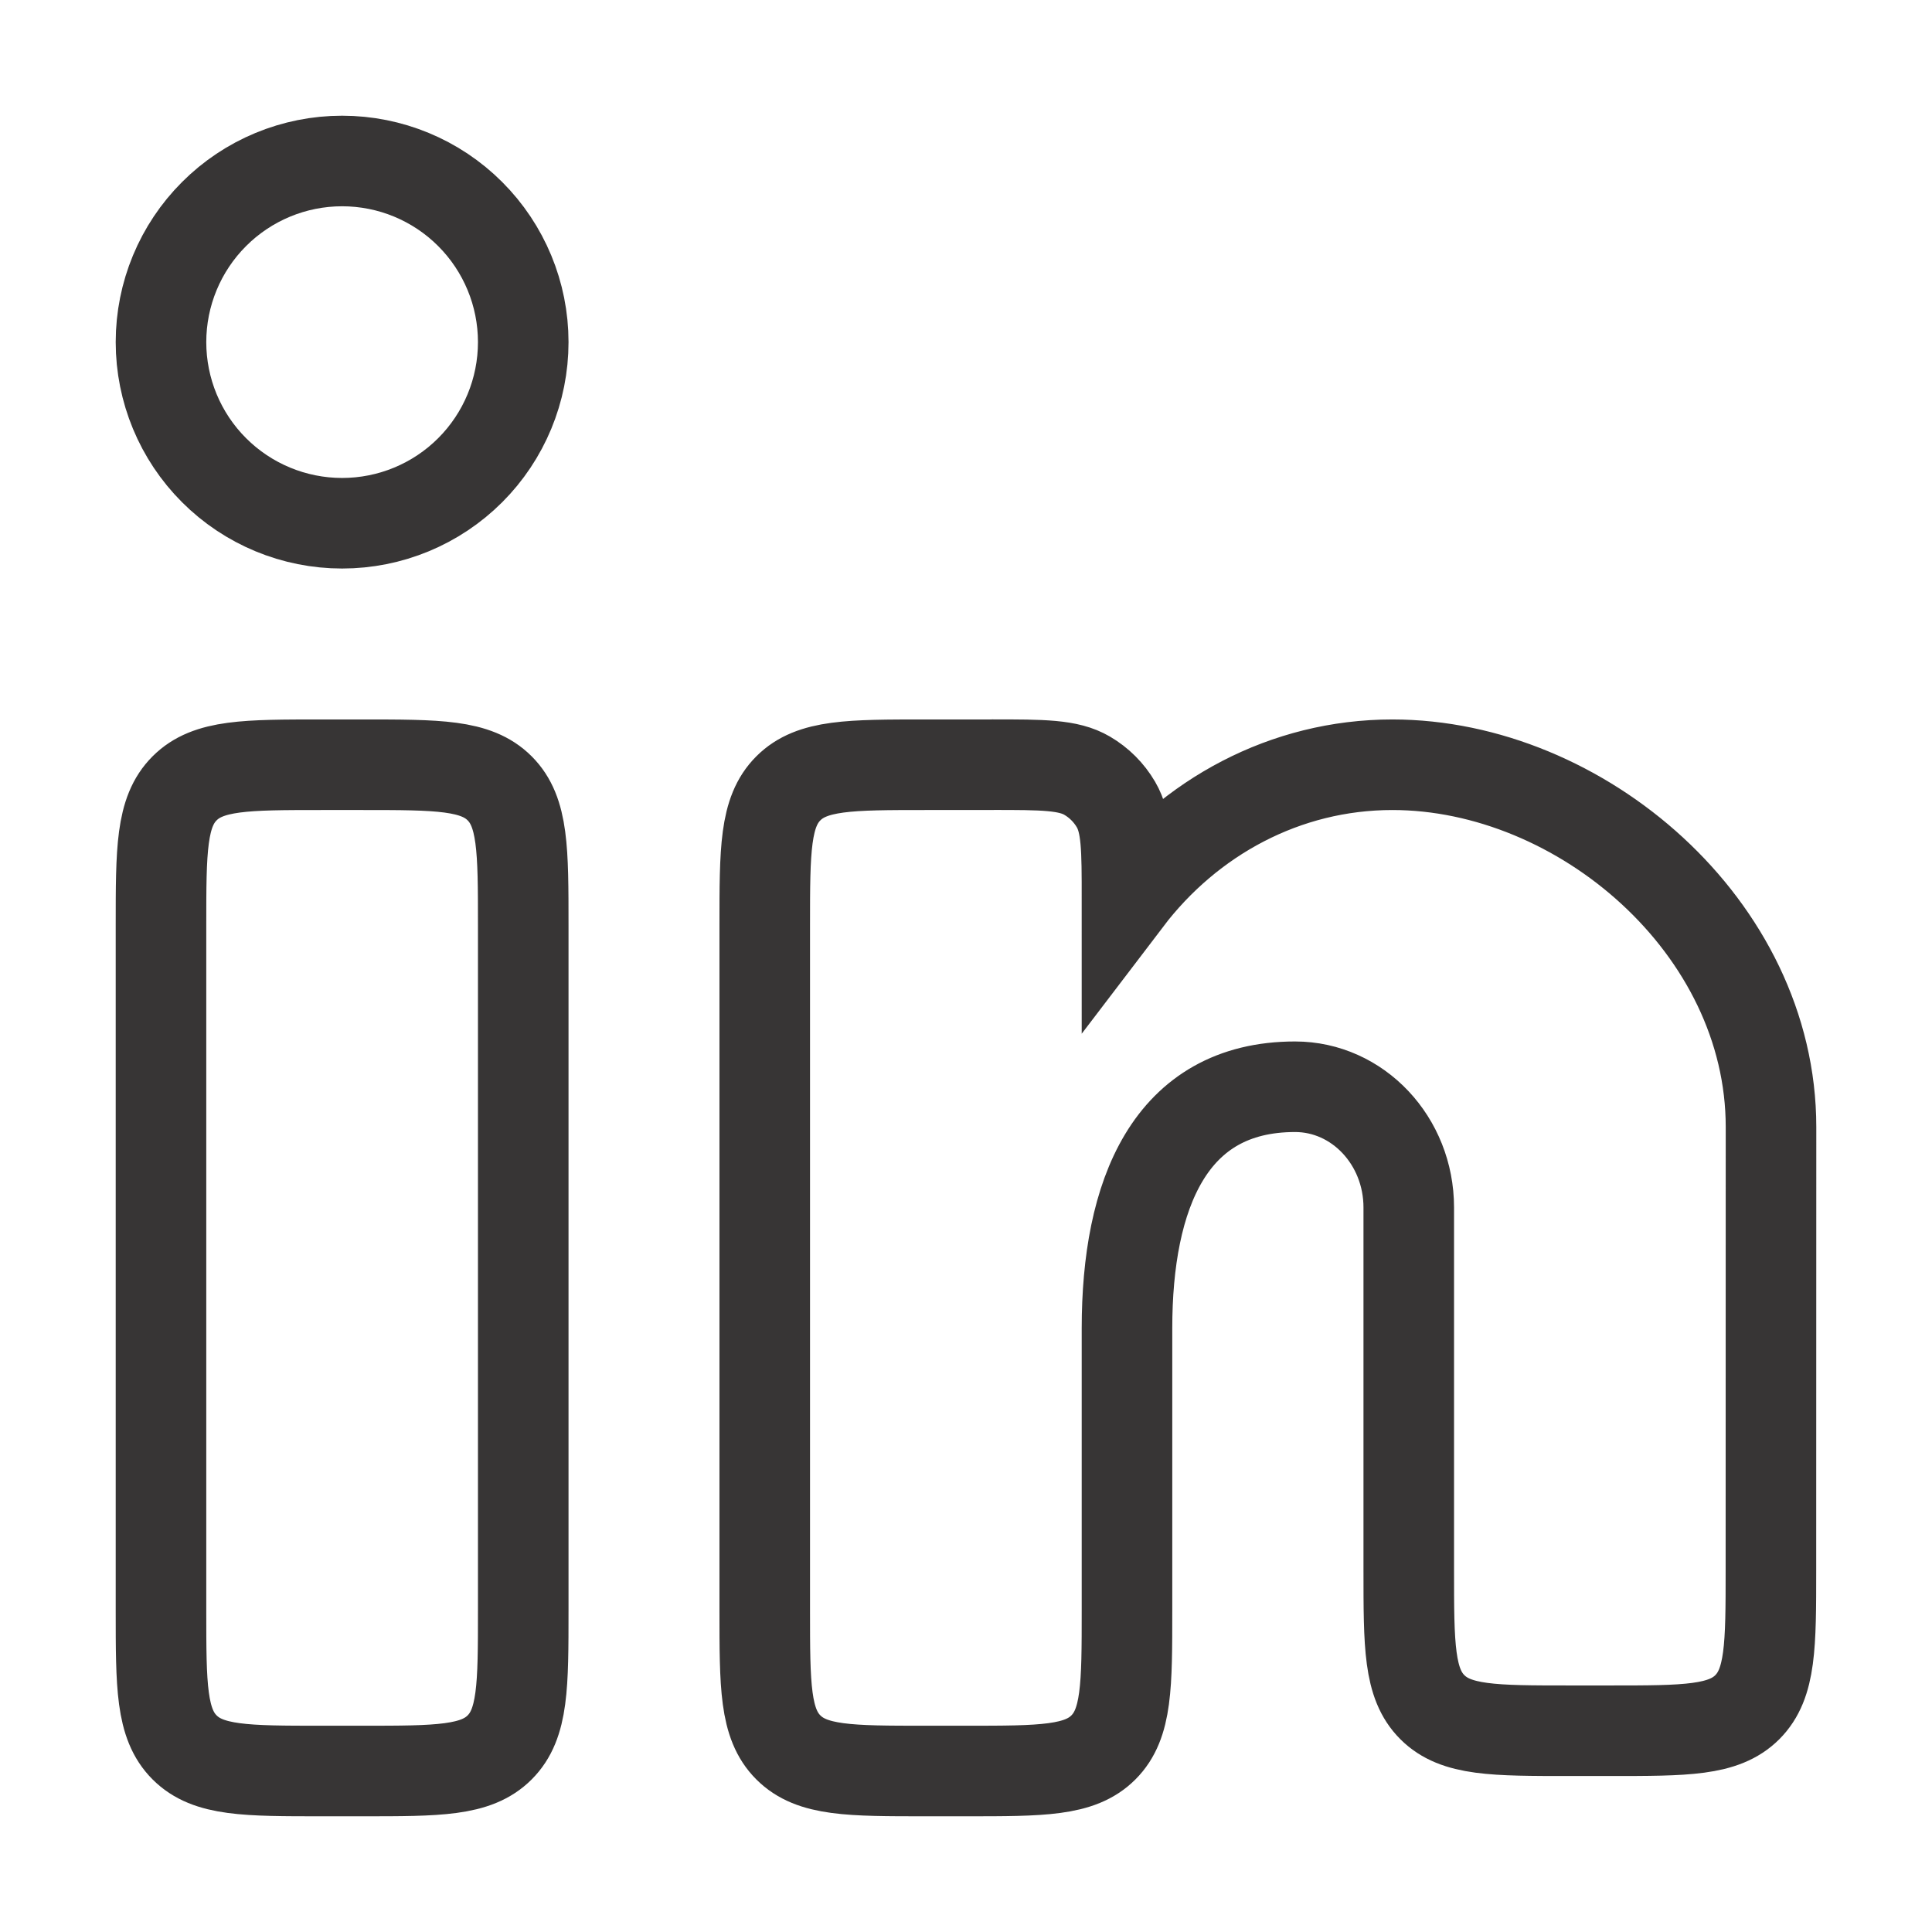 <?xml version="1.0" encoding="utf-8"?>
<svg xmlns="http://www.w3.org/2000/svg" fill="none" height="100%" overflow="visible" preserveAspectRatio="none" style="display: block;" viewBox="0 0 64 64" width="100%">
<g id="hugeicons:linkedin-02">
<path d="M32.869 25.333H30.667C28.152 25.333 26.896 25.333 26.115 26.115C25.333 26.896 25.333 28.152 25.333 30.667V53.333C25.333 55.848 25.333 57.104 26.115 57.885C26.896 58.667 28.152 58.667 30.667 58.667H32C34.515 58.667 35.771 58.667 36.552 57.885C37.333 57.104 37.333 55.848 37.333 53.333V44C37.333 39.581 38.741 36 42.901 36C44.981 36 46.667 37.792 46.667 40V52C46.667 54.515 46.667 55.771 47.448 56.552C48.229 57.333 49.485 57.333 52 57.333H53.331C55.843 57.333 57.101 57.333 57.883 56.552C58.661 55.771 58.664 54.515 58.664 52.003L58.667 37.333C58.667 30.704 52.363 25.333 46.125 25.333C42.573 25.333 39.405 27.072 37.333 29.795C37.333 28.115 37.333 27.275 36.968 26.651C36.737 26.256 36.408 25.927 36.013 25.696C35.389 25.331 34.549 25.331 32.869 25.331M12 25.333H10.667C8.152 25.333 6.896 25.333 6.115 26.115C5.333 26.896 5.333 28.152 5.333 30.667V53.333C5.333 55.848 5.333 57.104 6.115 57.885C6.896 58.667 8.152 58.667 10.667 58.667H12C14.515 58.667 15.771 58.667 16.552 57.885C17.333 57.104 17.333 55.848 17.333 53.333V30.667C17.333 28.152 17.333 26.896 16.552 26.115C15.771 25.333 14.515 25.333 12 25.333ZM17.333 11.333C17.333 12.925 16.701 14.451 15.576 15.576C14.451 16.701 12.925 17.333 11.333 17.333C9.742 17.333 8.216 16.701 7.091 15.576C5.965 14.451 5.333 12.925 5.333 11.333C5.333 9.742 5.965 8.216 7.091 7.091C8.216 5.965 9.742 5.333 11.333 5.333C12.925 5.333 14.451 5.965 15.576 7.091C16.701 8.216 17.333 9.742 17.333 11.333Z" id="Vector" stroke="#373535" stroke-linecap="round" stroke-width="3"/>
</g>
</svg>